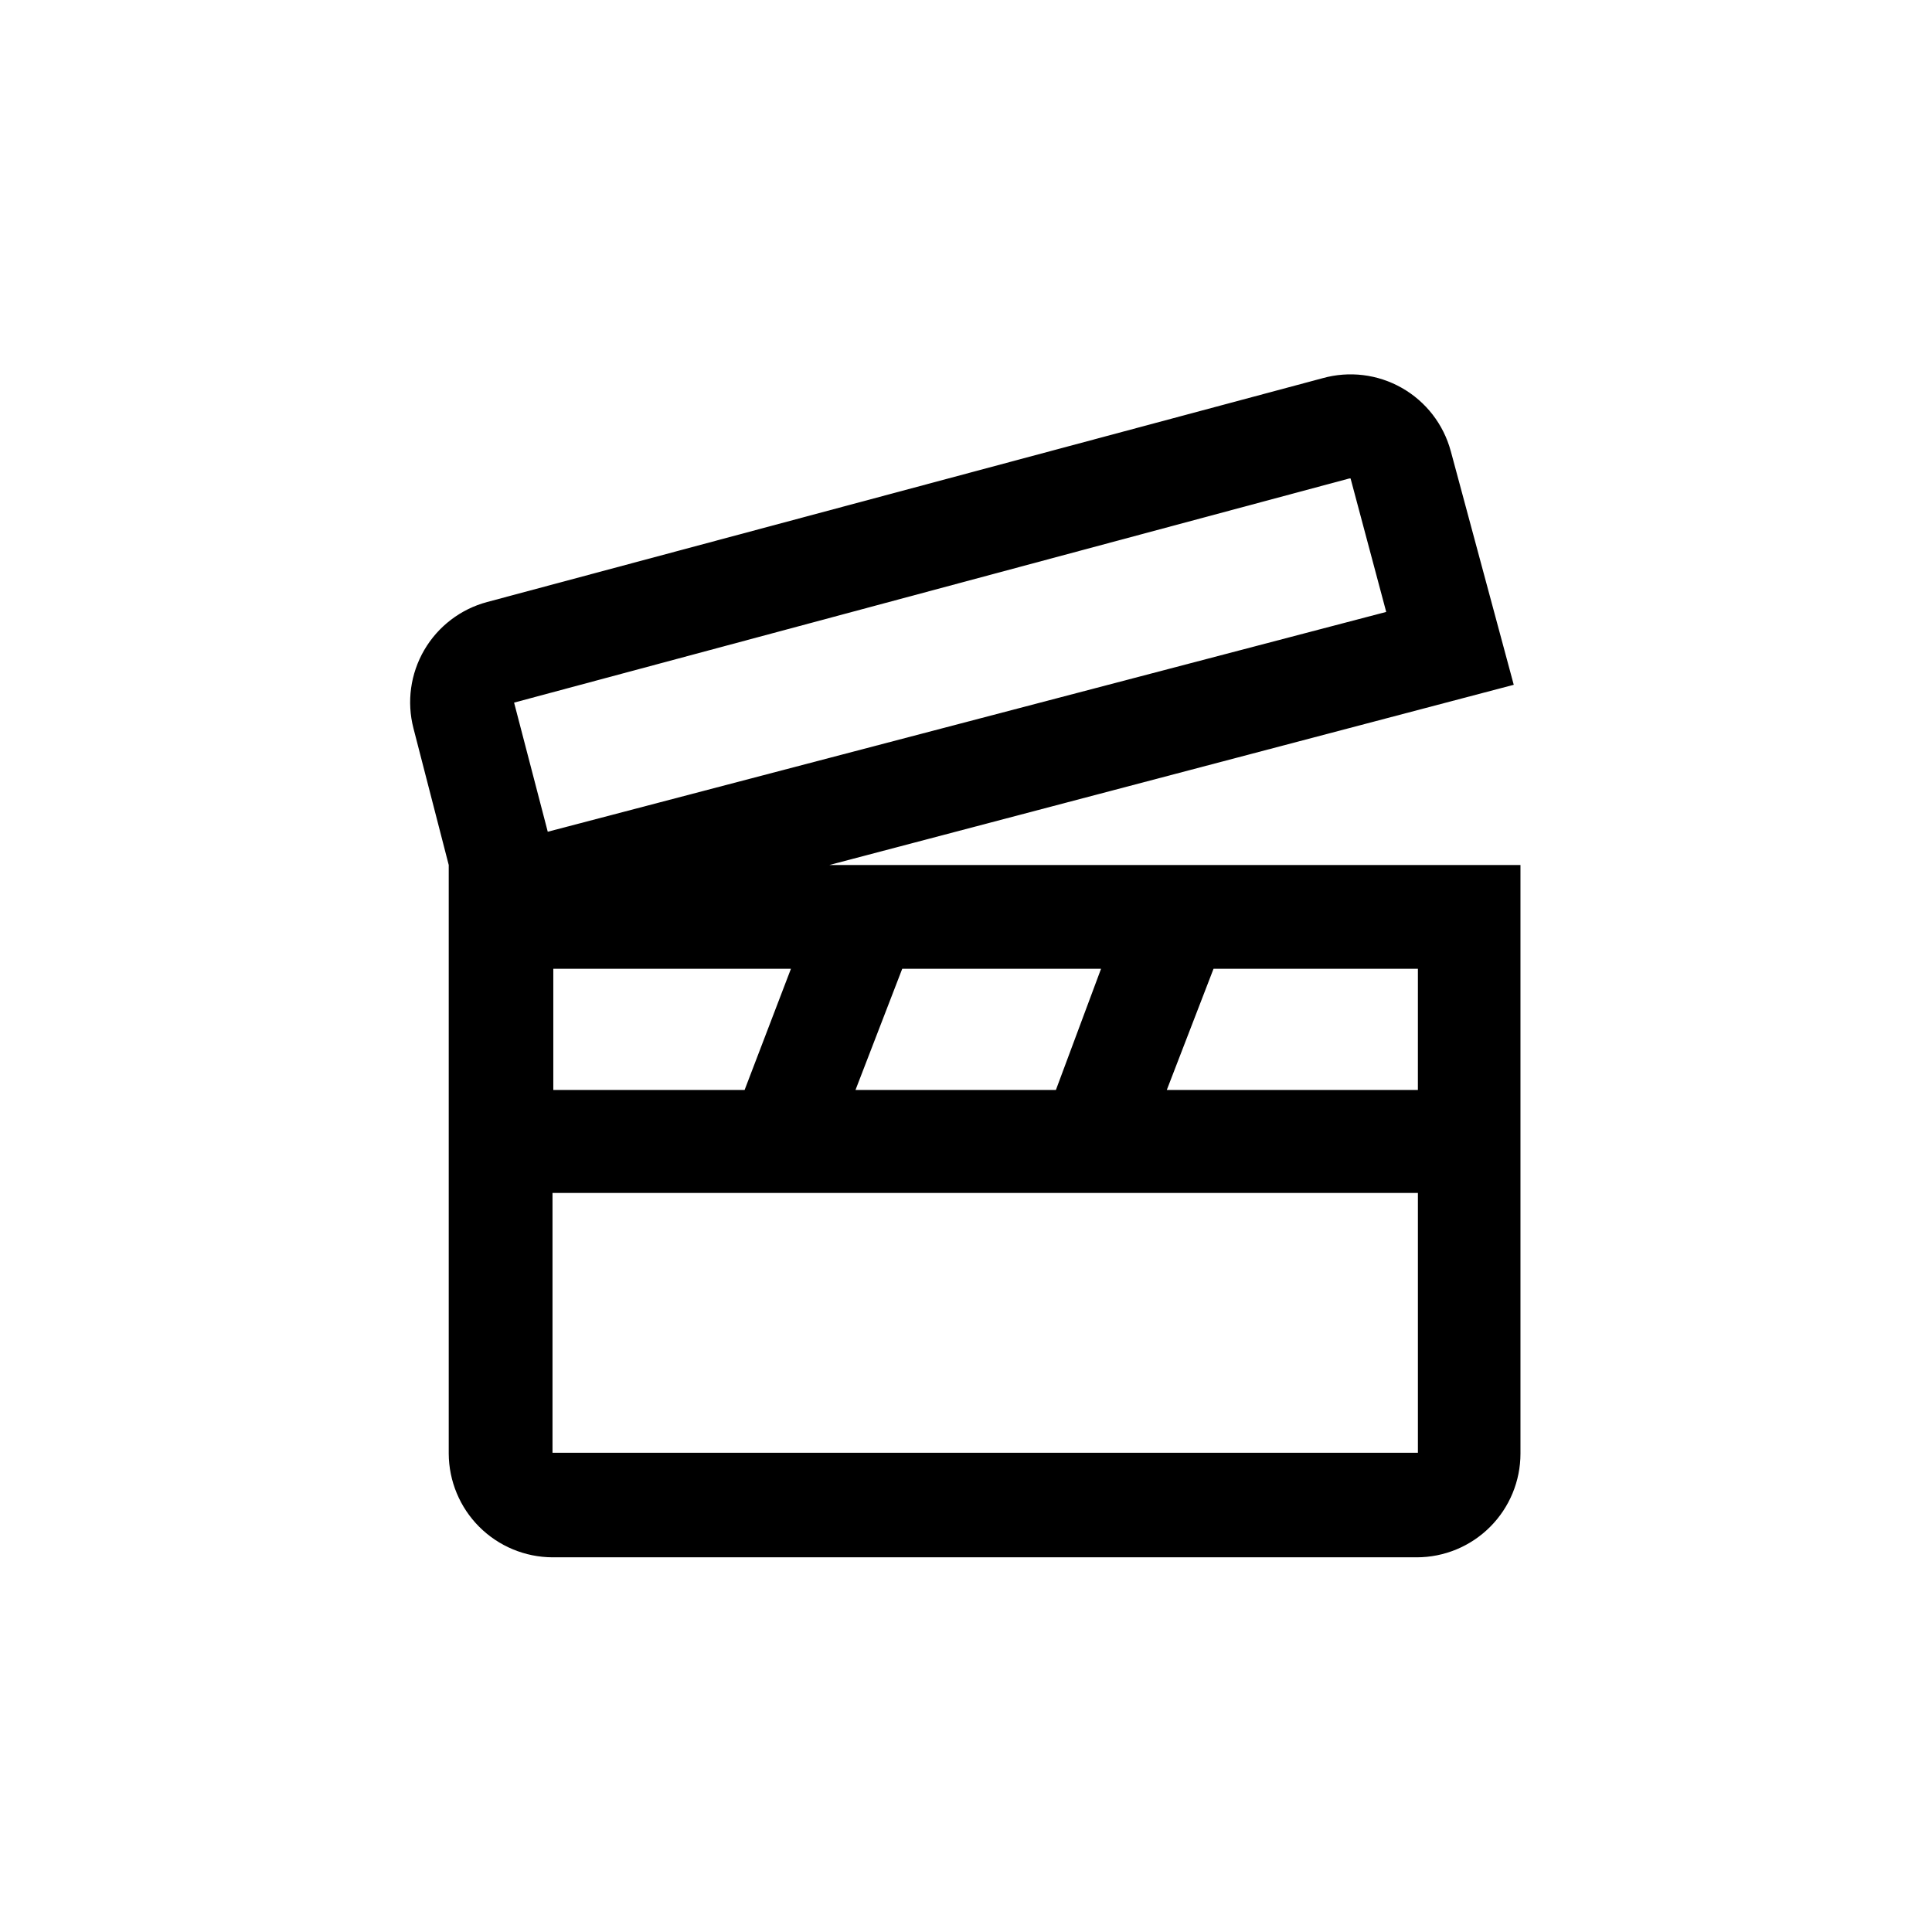 <?xml version="1.0" encoding="UTF-8"?>
<!-- Uploaded to: SVG Repo, www.svgrepo.com, Generator: SVG Repo Mixer Tools -->
<svg fill="#000000" width="800px" height="800px" version="1.1" viewBox="144 144 512 512" xmlns="http://www.w3.org/2000/svg">
 <path d="m528.47 263.55 16.688 61.926-181.37 47.758h183.15v155.97c0 7.293-2.894 14.289-8.055 19.445-5.156 5.16-12.148 8.055-19.445 8.055h-229.02c-7.285-0.027-14.266-2.934-19.418-8.082-5.148-5.152-8.055-12.133-8.082-19.418v-155.97l-9.344-36.211c-1.824-7.027-0.797-14.492 2.859-20.766 3.66-6.273 9.648-10.844 16.664-12.719l221.36-59.301c7.074-1.992 14.648-1.07 21.035 2.555 6.391 3.629 11.062 9.664 12.973 16.758zm-8.711 196.59h-229.34v68.855h229.34zm-166.15-59.406h-62.977v32.117h51.641-0.945zm166.15 0h-54.16l-12.387 32.117h66.543zm-83.969 0h-52.688l-12.387 32.117h54.16-1.051zm65.809-129.94-221.36 59.406 8.922 34.219 222.2-58.254-9.445-35.371z"/>
</svg>